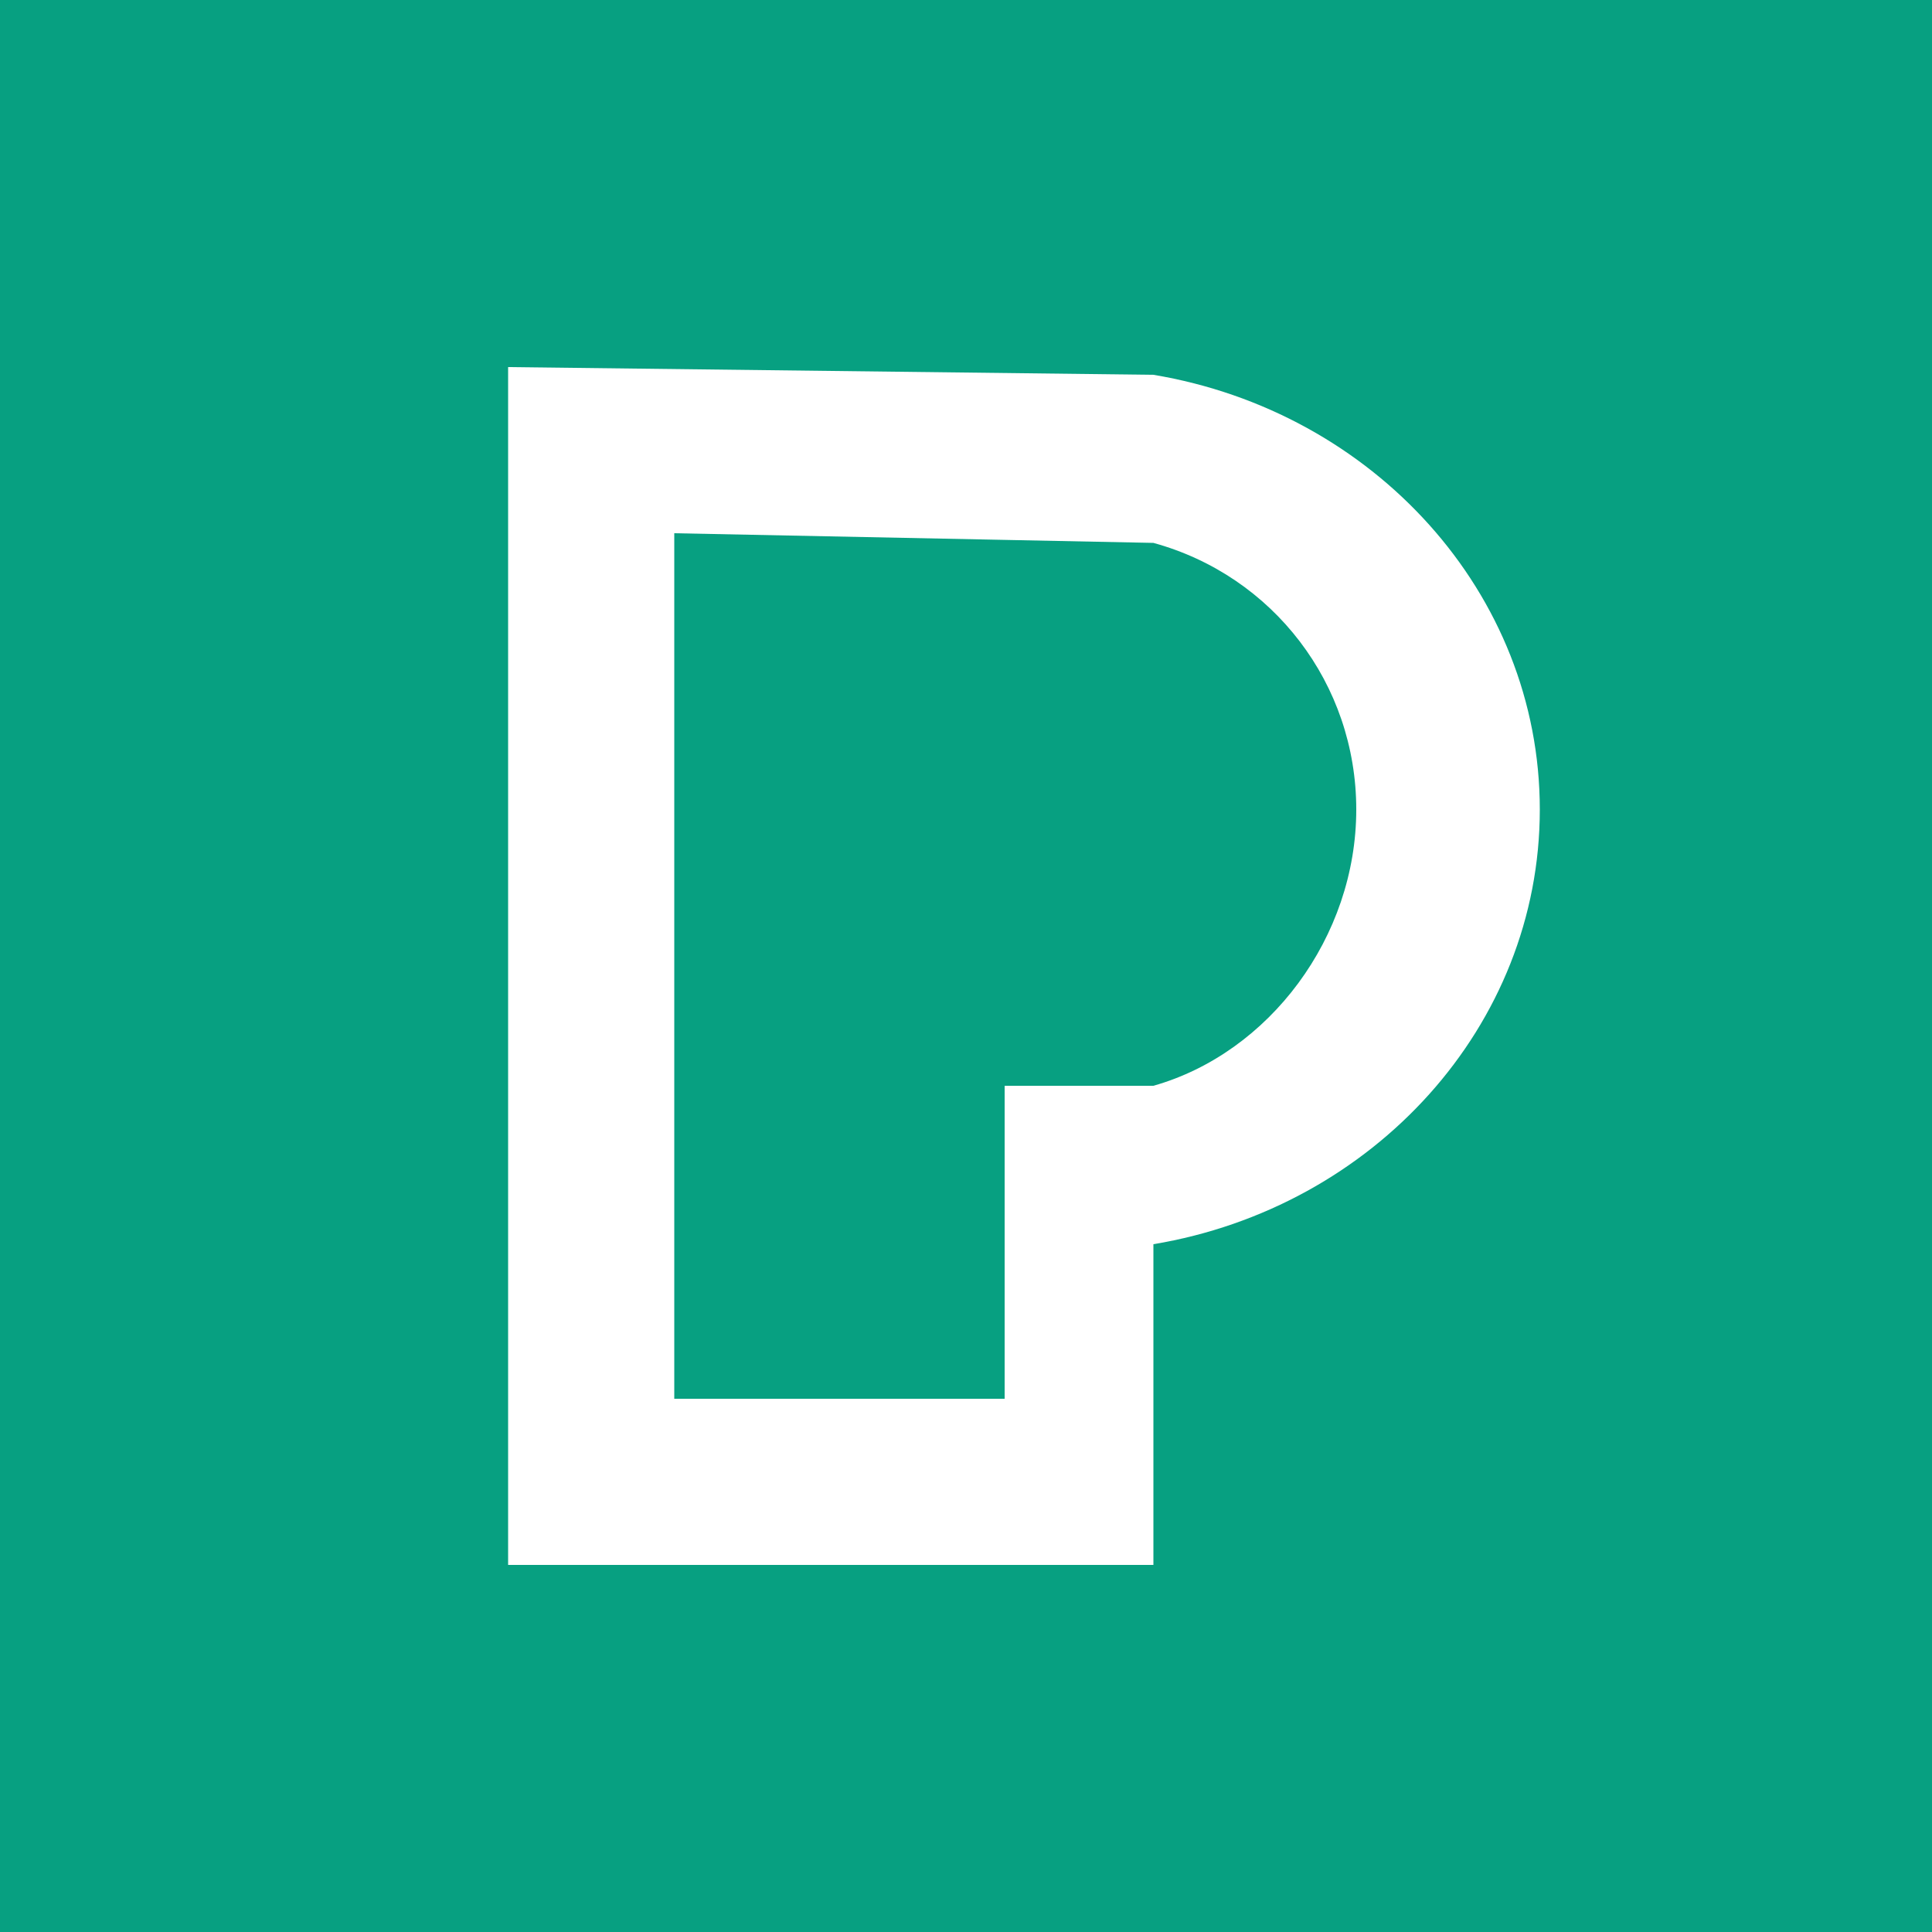 <?xml version="1.0" encoding="utf-8"?>
<!-- Generator: Adobe Illustrator 24.3.0, SVG Export Plug-In . SVG Version: 6.00 Build 0)  -->
<svg version="1.1" id="图层_1" xmlns="http://www.w3.org/2000/svg" xmlns:xlink="http://www.w3.org/1999/xlink" x="0px" y="0px"
	 viewBox="0 0 100 100" style="enable-background:new 0 0 100 100;" xml:space="preserve">
<style type="text/css">
	.st0{fill:#07A081;}
	.st1{fill:#FFFFFF;}
</style>
<rect class="st0" width="100" height="100"/>
<path class="st1" d="M59.7,19.4L26.3,19v62h33.4V64.4c11.4-1.9,20-11.3,20-22.5S71.1,21.3,59.7,19.4z M59.7,56.2H52v16.2H34.9V27.6
	l24.8,0.5c6.2,1.7,10.5,7.3,10.5,13.8C70.2,48.5,65.7,54.5,59.7,56.2z"/>
</svg>
